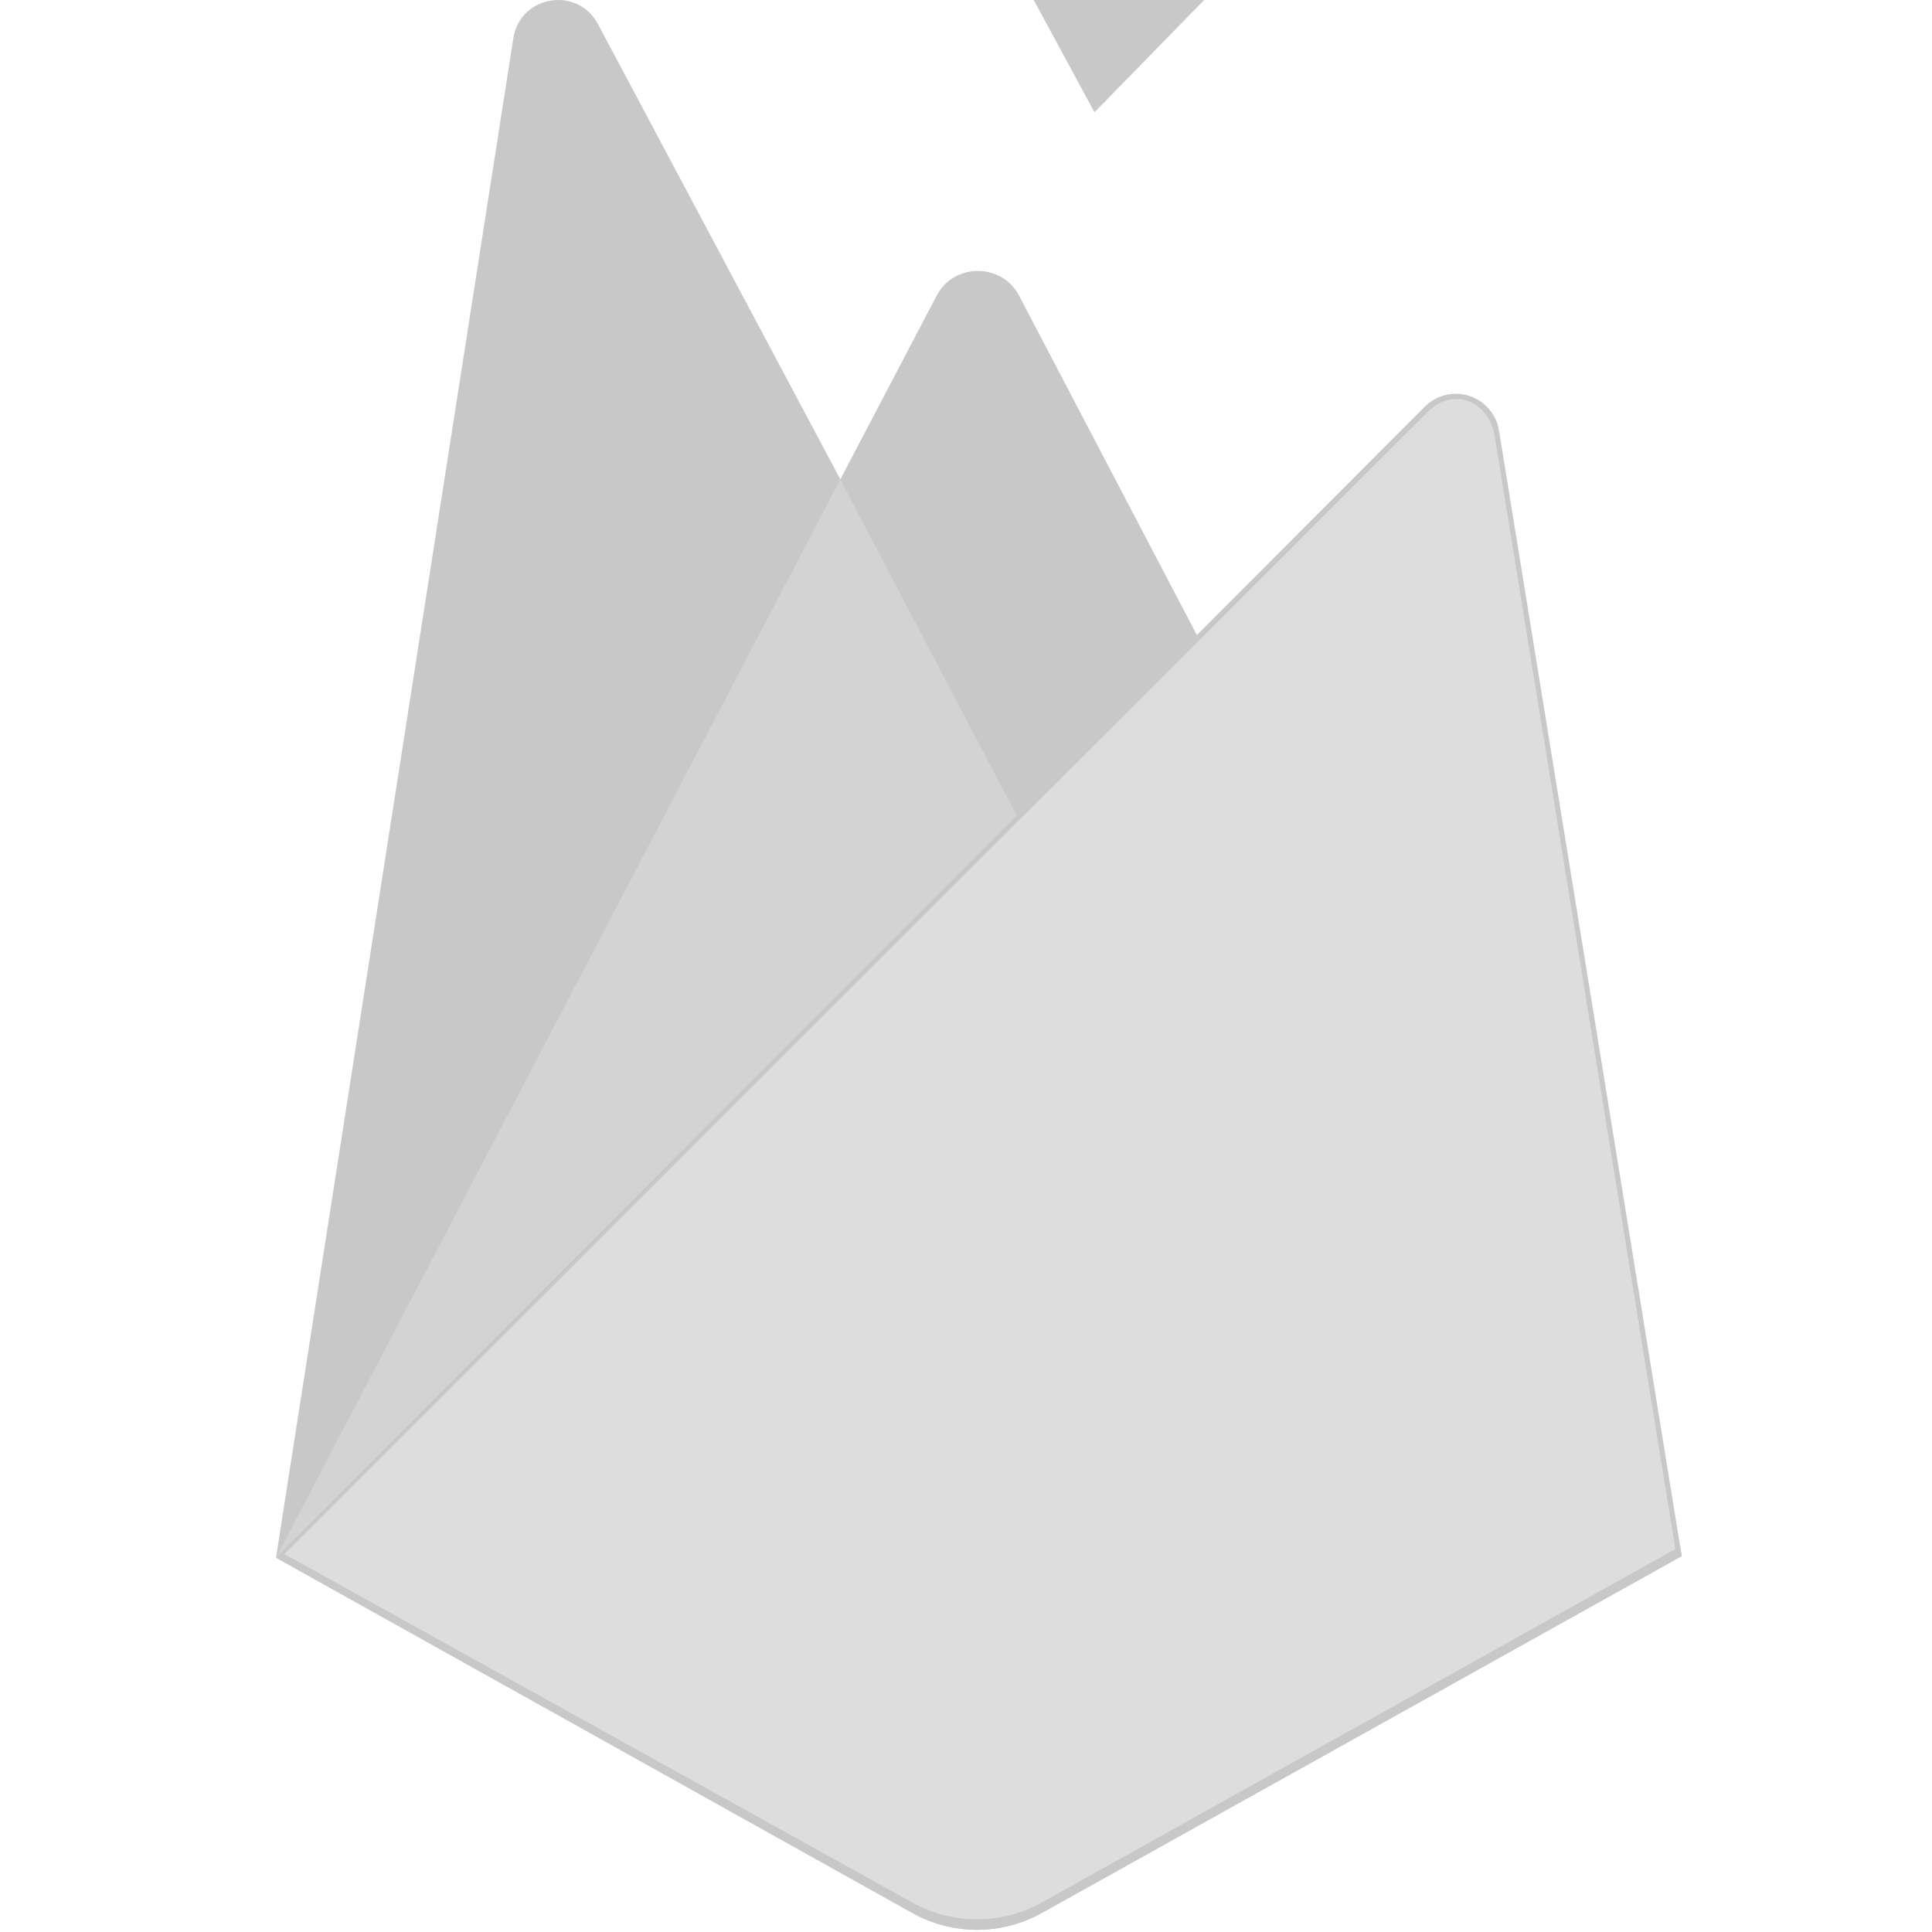 <svg xmlns="http://www.w3.org/2000/svg" width="56" height="56" fill="none"><path fill="#C8C8C8" d="m8 45.15.339-.474 16.019-30.395.034-.322L17.33.695c-.592-1.11-2.257-.83-2.451.414L8 45.15Z"/><path fill="#C8C8C8" d="m8.2 44.789.256-.5 15.852-30.076L17.264.895c-.586-1.1-2.072-.82-2.264.411L8.2 44.79Z"/><g filter="url(#a)"><path fill="#C8C8C8" d="m8.2 44.789.256-.5 15.852-30.076L17.264.895c-.586-1.1-2.072-.82-2.264.411L8.2 44.79Z"/></g><path fill="#C8C8C8" d="m29.54 23.992 5.257-5.384-5.26-10.04c-.498-.951-1.892-.954-2.386 0l-2.81 5.358v.457l5.198 9.61Z"/><path fill="#C8C8C8" d="m29.445 23.768 5.112-5.235-5.112-9.734c-.485-.923-1.664-1.02-2.144-.094l-2.825 5.442-.084.278 5.053 9.343Z"/><g filter="url(#b)"><path fill="#C8C8C8" d="m29.445 23.768 5.112-5.235-5.112-9.734c-.485-.923-1.664-1.02-2.144-.094l-2.825 5.442-.084.278 5.053 9.343Z"/></g><path fill="#D3D3D3" d="m8 45.15.153-.154.558-.227L29.21 24.349l.26-.707-5.114-9.744L8 45.151Z"/><path fill="#C8C8C8" d="m30.196 55.45 18.55-10.346-5.297-32.626a1.268 1.268 0 0 0-2.148-.692L8 45.15l18.445 10.298a3.85 3.85 0 0 0 3.75 0Z"/><path fill="#DDD" d="m48.581 45.017-5.257-32.378c-.165-1.013-1.206-1.433-1.931-.706L8.206 45.087l18.242 10.196a3.82 3.82 0 0 0 3.723.001l18.41-10.267Z"/><path fill="#C8C8C8" d="M30.196 55.145a3.85 3.85 0 0 1-3.751 0L8.149 44.993 8 45.15l18.445 10.298a3.85 3.85 0 0 0 3.75 0l18.552-10.345-.045-.28-18.506 10.321Z"/><defs><filter id="a" width="16.107" height="44.581" x="8.2" y=".208" color-interpolation-filters="sRGB" filterUnits="userSpaceOnUse"><feFlood flood-opacity="0" result="BackgroundImageFix"/><feBlend in="SourceGraphic" in2="BackgroundImageFix" result="shape"/><feColorMatrix in="SourceAlpha" result="hardAlpha" values="0 0 0 0 0 0 0 0 0 0 0 0 0 0 0 0 0 0 127 0"/><feOffset/><feGaussianBlur stdDeviation="39.886"/><feComposite in2="hardAlpha" k2="-1" k3="1" operator="arithmetic"/><feColorMatrix values="0 0 0 0 0 0 0 0 0 0 0 0 0 0 0 0 0 0 0.06 0"/><feBlend in2="shape" result="effect1_innerShadow_3996_450"/></filter><filter id="b" width="12.445" height="31.666" x="24.392" y="-7.898" color-interpolation-filters="sRGB" filterUnits="userSpaceOnUse"><feFlood flood-opacity="0" result="BackgroundImageFix"/><feBlend in="SourceGraphic" in2="BackgroundImageFix" result="shape"/><feColorMatrix in="SourceAlpha" result="hardAlpha" values="0 0 0 0 0 0 0 0 0 0 0 0 0 0 0 0 0 0 127 0"/><feOffset dx="2.279" dy="-20.513"/><feGaussianBlur stdDeviation="7.977"/><feComposite in2="hardAlpha" k2="-1" k3="1" operator="arithmetic"/><feColorMatrix values="0 0 0 0 0 0 0 0 0 0 0 0 0 0 0 0 0 0 0.09 0"/><feBlend in2="shape" result="effect1_innerShadow_3996_450"/></filter></defs></svg>
